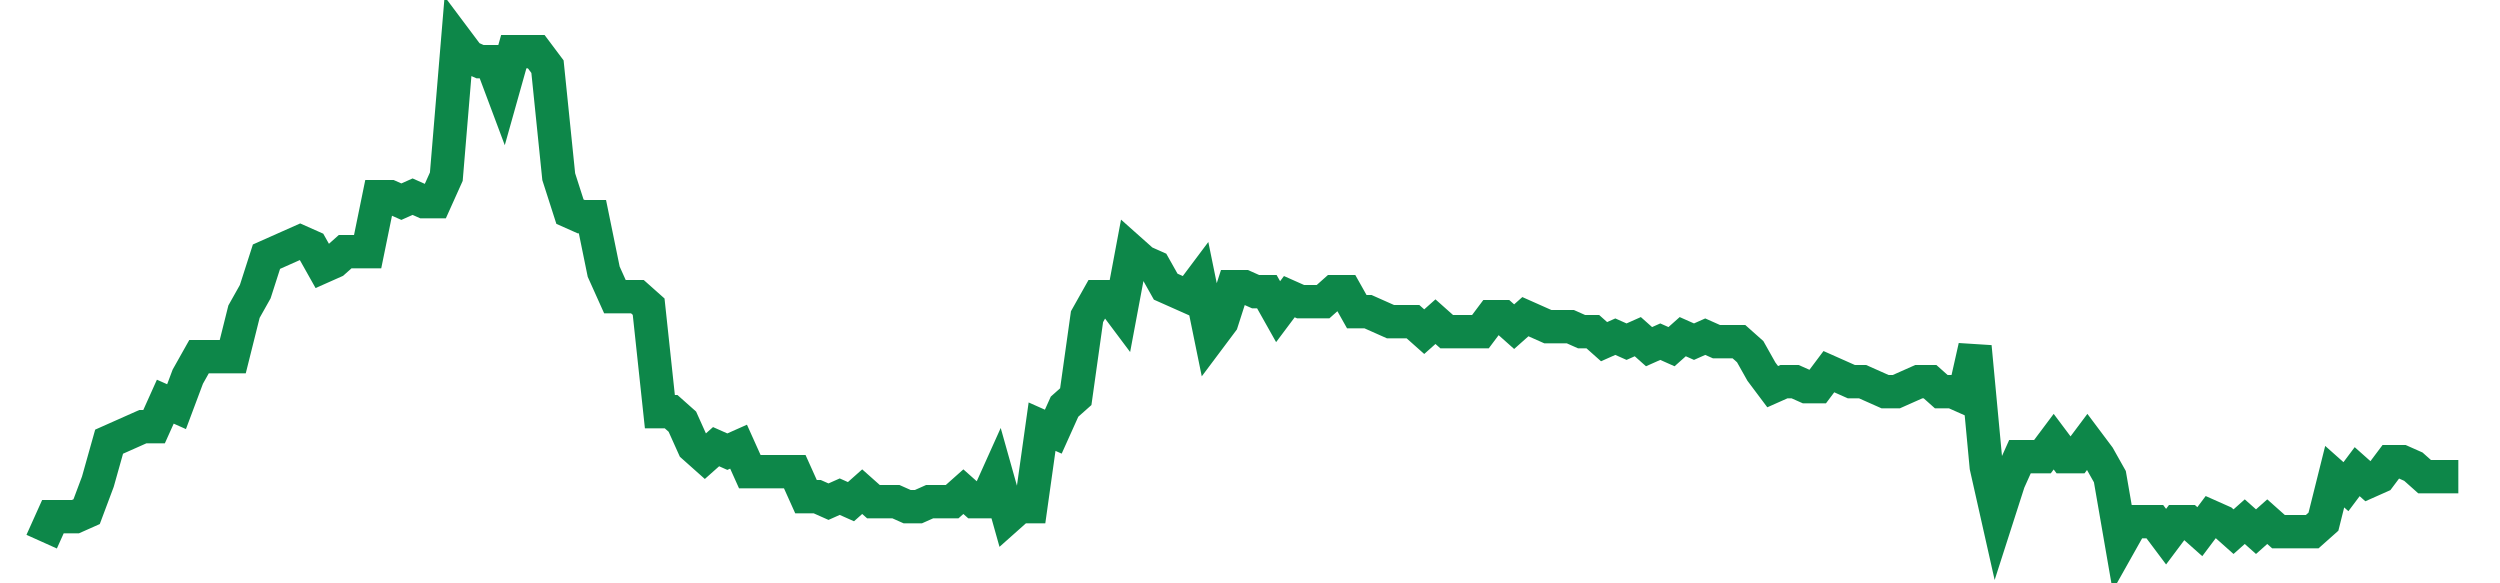 <svg width="300" height="70" viewBox="0 0 300 70" xmlns="http://www.w3.org/2000/svg">
    <path d="M 5,65 L 6.349,62 L 7.698,62 L 9.047,62 L 10.395,61.4 L 11.744,57.8 L 13.093,53 L 14.442,52.4 L 15.791,51.8 L 17.14,51.2 L 18.488,51.2 L 19.837,48.2 L 21.186,48.8 L 22.535,45.2 L 23.884,42.8 L 25.233,42.8 L 26.581,42.8 L 27.93,42.8 L 29.279,37.4 L 30.628,35 L 31.977,30.8 L 33.326,30.2 L 34.674,29.6 L 36.023,29 L 37.372,29.6 L 38.721,32 L 40.07,31.4 L 41.419,30.2 L 42.767,30.2 L 44.116,30.2 L 45.465,23.6 L 46.814,23.6 L 48.163,24.2 L 49.512,23.6 L 50.86,24.2 L 52.209,24.2 L 53.558,21.2 L 54.907,5 L 56.256,6.8 L 57.605,7.4 L 58.953,7.4 L 60.302,11 L 61.651,6.2 L 63,6.2 L 64.349,6.2 L 65.698,8 L 67.047,21.2 L 68.395,25.4 L 69.744,26 L 71.093,26 L 72.442,32.6 L 73.791,35.6 L 75.14,35.6 L 76.488,35.6 L 77.837,36.8 L 79.186,49.4 L 80.535,49.4 L 81.884,50.6 L 83.233,53.6 L 84.581,54.8 L 85.93,53.6 L 87.279,54.2 L 88.628,53.6 L 89.977,56.6 L 91.326,56.6 L 92.674,56.6 L 94.023,56.6 L 95.372,56.6 L 96.721,59.6 L 98.07,59.6 L 99.419,60.2 L 100.767,59.6 L 102.116,60.2 L 103.465,59 L 104.814,60.2 L 106.163,60.2 L 107.512,60.2 L 108.86,60.8 L 110.209,60.8 L 111.558,60.2 L 112.907,60.2 L 114.256,60.2 L 115.605,59 L 116.953,60.2 L 118.302,60.2 L 119.651,57.2 L 121,62 L 122.349,60.8 L 123.698,60.8 L 125.047,51.2 L 126.395,51.8 L 127.744,48.8 L 129.093,47.6 L 130.442,38 L 131.791,35.6 L 133.14,35.6 L 134.488,37.4 L 135.837,30.2 L 137.186,31.4 L 138.535,32 L 139.884,34.4 L 141.233,35 L 142.581,35.6 L 143.93,33.8 L 145.279,40.4 L 146.628,38.6 L 147.977,34.4 L 149.326,34.4 L 150.674,35 L 152.023,35 L 153.372,37.4 L 154.721,35.6 L 156.07,36.2 L 157.419,36.2 L 158.767,36.2 L 160.116,35 L 161.465,35 L 162.814,37.4 L 164.163,37.4 L 165.512,38 L 166.86,38.6 L 168.209,38.6 L 169.558,38.6 L 170.907,39.8 L 172.256,38.6 L 173.605,39.8 L 174.953,39.8 L 176.302,39.8 L 177.651,39.8 L 179,38 L 180.349,38 L 181.698,39.2 L 183.047,38 L 184.395,38.6 L 185.744,39.2 L 187.093,39.2 L 188.442,39.2 L 189.791,39.8 L 191.14,39.8 L 192.488,41 L 193.837,40.4 L 195.186,41 L 196.535,40.4 L 197.884,41.6 L 199.233,41 L 200.581,41.6 L 201.93,40.4 L 203.279,41 L 204.628,40.4 L 205.977,41 L 207.326,41 L 208.674,41 L 210.023,42.2 L 211.372,44.6 L 212.721,46.4 L 214.07,45.8 L 215.419,45.8 L 216.767,46.4 L 218.116,46.4 L 219.465,44.6 L 220.814,45.2 L 222.163,45.8 L 223.512,45.8 L 224.86,46.4 L 226.209,47 L 227.558,47 L 228.907,46.4 L 230.256,45.8 L 231.605,45.8 L 232.953,47 L 234.302,47 L 235.651,47.6 L 237,41.6 L 238.349,56 L 239.698,62 L 241.047,57.8 L 242.395,54.8 L 243.744,54.8 L 245.093,54.8 L 246.442,53 L 247.791,54.8 L 249.14,54.8 L 250.488,53 L 251.837,54.8 L 253.186,57.2 L 254.535,65 L 255.884,62.6 L 257.233,62.6 L 258.581,62.6 L 259.93,64.4 L 261.279,62.6 L 262.628,62.6 L 263.977,63.8 L 265.326,62 L 266.674,62.6 L 268.023,63.8 L 269.372,62.6 L 270.721,63.8 L 272.07,62.6 L 273.419,63.8 L 274.767,63.8 L 276.116,63.8 L 277.465,63.8 L 278.814,62.6 L 280.163,57.2 L 281.512,58.4 L 282.86,56.6 L 284.209,57.8 L 285.558,57.2 L 286.907,55.4 L 288.256,55.4 L 289.605,56 L 290.953,57.2 L 292.302,57.2 L 293.651,57.2 L 295,57.2" fill="none" stroke="#0D8749" stroke-width="4"/>
</svg>
